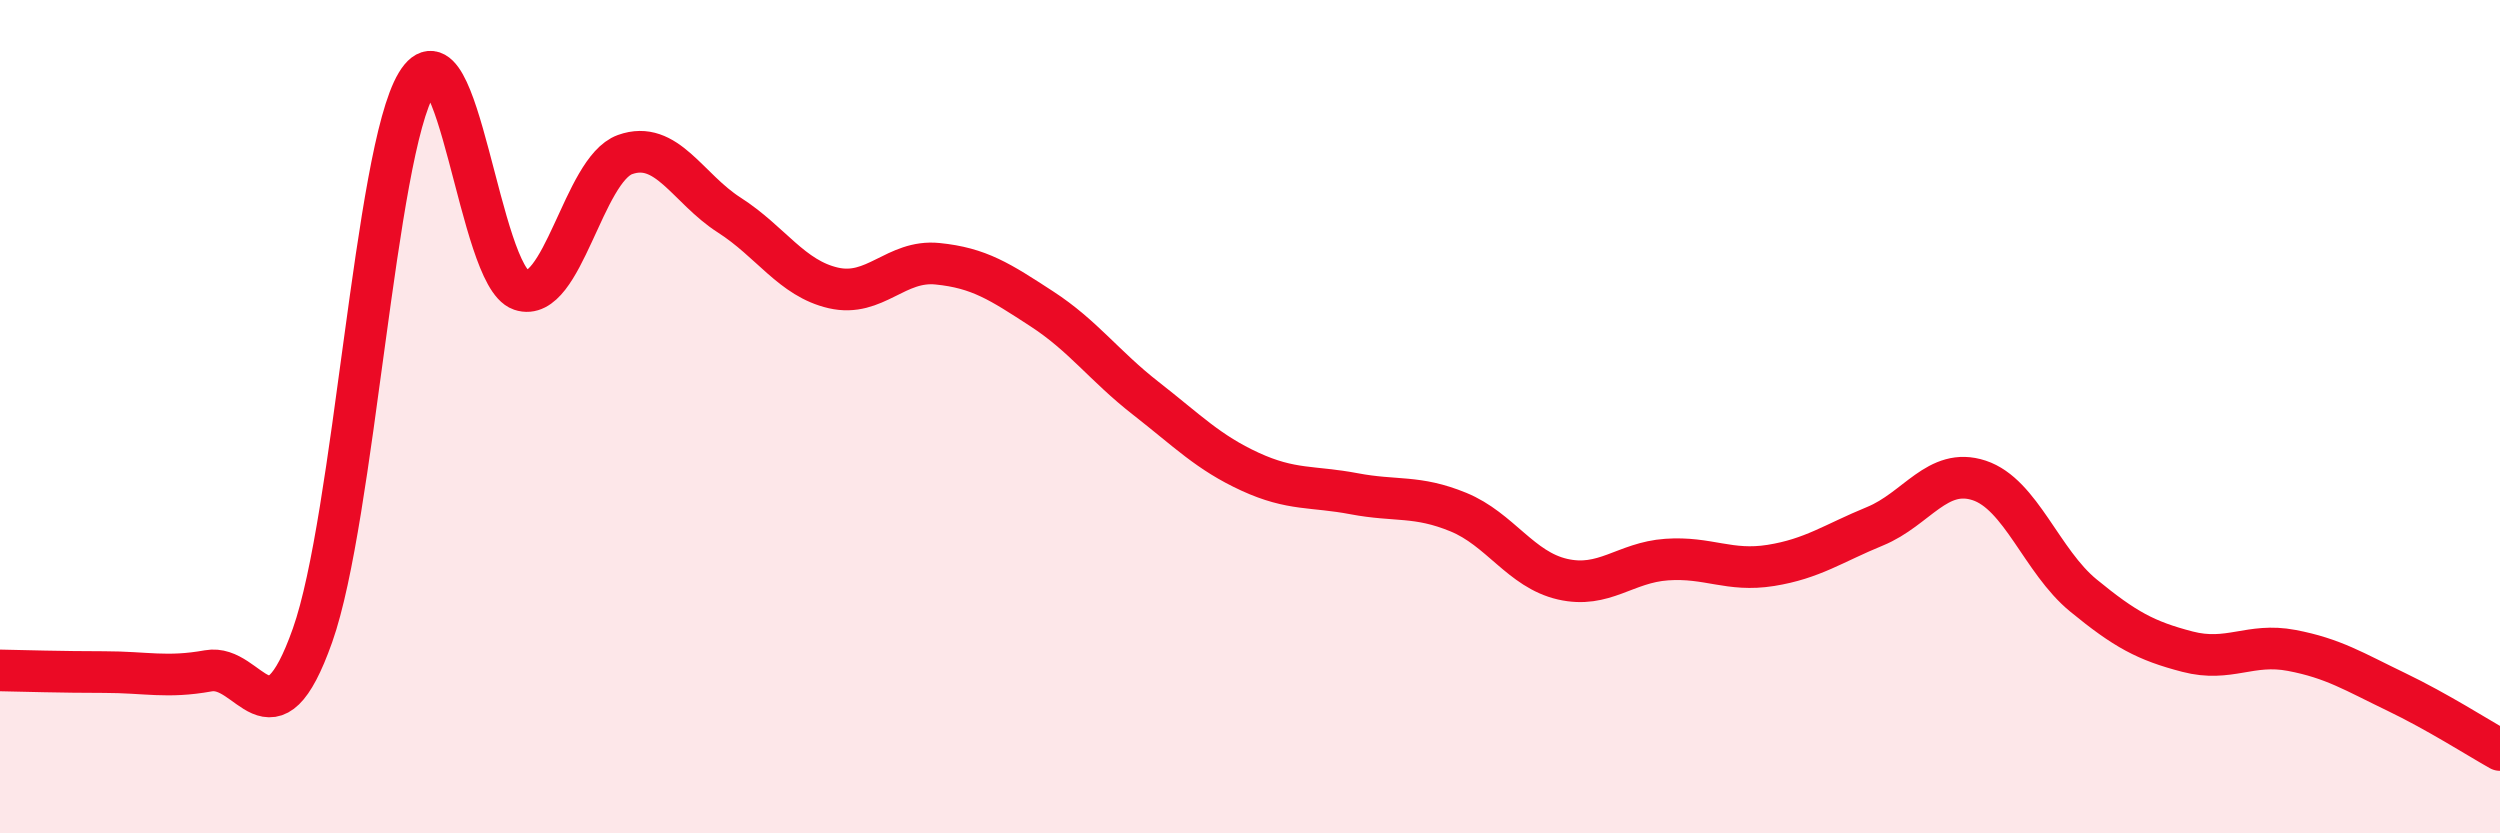 
    <svg width="60" height="20" viewBox="0 0 60 20" xmlns="http://www.w3.org/2000/svg">
      <path
        d="M 0,16.09 C 0.5,16.1 1.5,16.13 2.5,16.13 C 3.5,16.13 4,16.28 5,16.1 C 6,15.92 6.5,18.07 7.5,15.25 C 8.5,12.43 9,3.66 10,2 C 11,0.34 11.5,6.62 12.5,6.96 C 13.5,7.3 14,4.07 15,3.71 C 16,3.35 16.5,4.52 17.5,5.16 C 18.5,5.8 19,6.68 20,6.91 C 21,7.14 21.5,6.23 22.5,6.33 C 23.5,6.43 24,6.76 25,7.41 C 26,8.06 26.5,8.78 27.5,9.56 C 28.5,10.34 29,10.86 30,11.32 C 31,11.78 31.5,11.66 32.5,11.85 C 33.5,12.04 34,11.88 35,12.29 C 36,12.7 36.5,13.67 37.5,13.9 C 38.5,14.13 39,13.5 40,13.43 C 41,13.36 41.5,13.73 42.5,13.57 C 43.5,13.41 44,13.04 45,12.63 C 46,12.22 46.5,11.2 47.5,11.53 C 48.5,11.86 49,13.47 50,14.29 C 51,15.11 51.5,15.38 52.5,15.64 C 53.5,15.9 54,15.42 55,15.61 C 56,15.8 56.5,16.12 57.5,16.6 C 58.5,17.08 59.5,17.72 60,18L60 20L0 20Z"
        fill="#EB0A25"
        opacity="0.1"
        stroke-linecap="round"
        stroke-linejoin="round"
      />
      <path
        d="M 0,16.09 C 0.5,16.1 1.5,16.13 2.5,16.13 C 3.5,16.13 4,16.28 5,16.1 C 6,15.92 6.5,18.07 7.5,15.25 C 8.5,12.43 9,3.66 10,2 C 11,0.34 11.5,6.62 12.5,6.96 C 13.5,7.3 14,4.07 15,3.71 C 16,3.35 16.5,4.52 17.5,5.16 C 18.5,5.8 19,6.68 20,6.91 C 21,7.14 21.5,6.23 22.5,6.33 C 23.5,6.43 24,6.76 25,7.41 C 26,8.06 26.5,8.78 27.5,9.56 C 28.5,10.34 29,10.86 30,11.32 C 31,11.78 31.5,11.66 32.5,11.85 C 33.5,12.04 34,11.88 35,12.29 C 36,12.7 36.5,13.67 37.5,13.9 C 38.5,14.13 39,13.5 40,13.43 C 41,13.36 41.5,13.73 42.5,13.57 C 43.5,13.41 44,13.04 45,12.63 C 46,12.22 46.5,11.2 47.5,11.53 C 48.5,11.86 49,13.47 50,14.29 C 51,15.11 51.5,15.38 52.5,15.64 C 53.5,15.9 54,15.42 55,15.61 C 56,15.8 56.5,16.12 57.5,16.6 C 58.5,17.08 59.5,17.72 60,18"
        stroke="#EB0A25"
        stroke-width="1"
        fill="none"
        stroke-linecap="round"
        stroke-linejoin="round"
      />
    </svg>
  